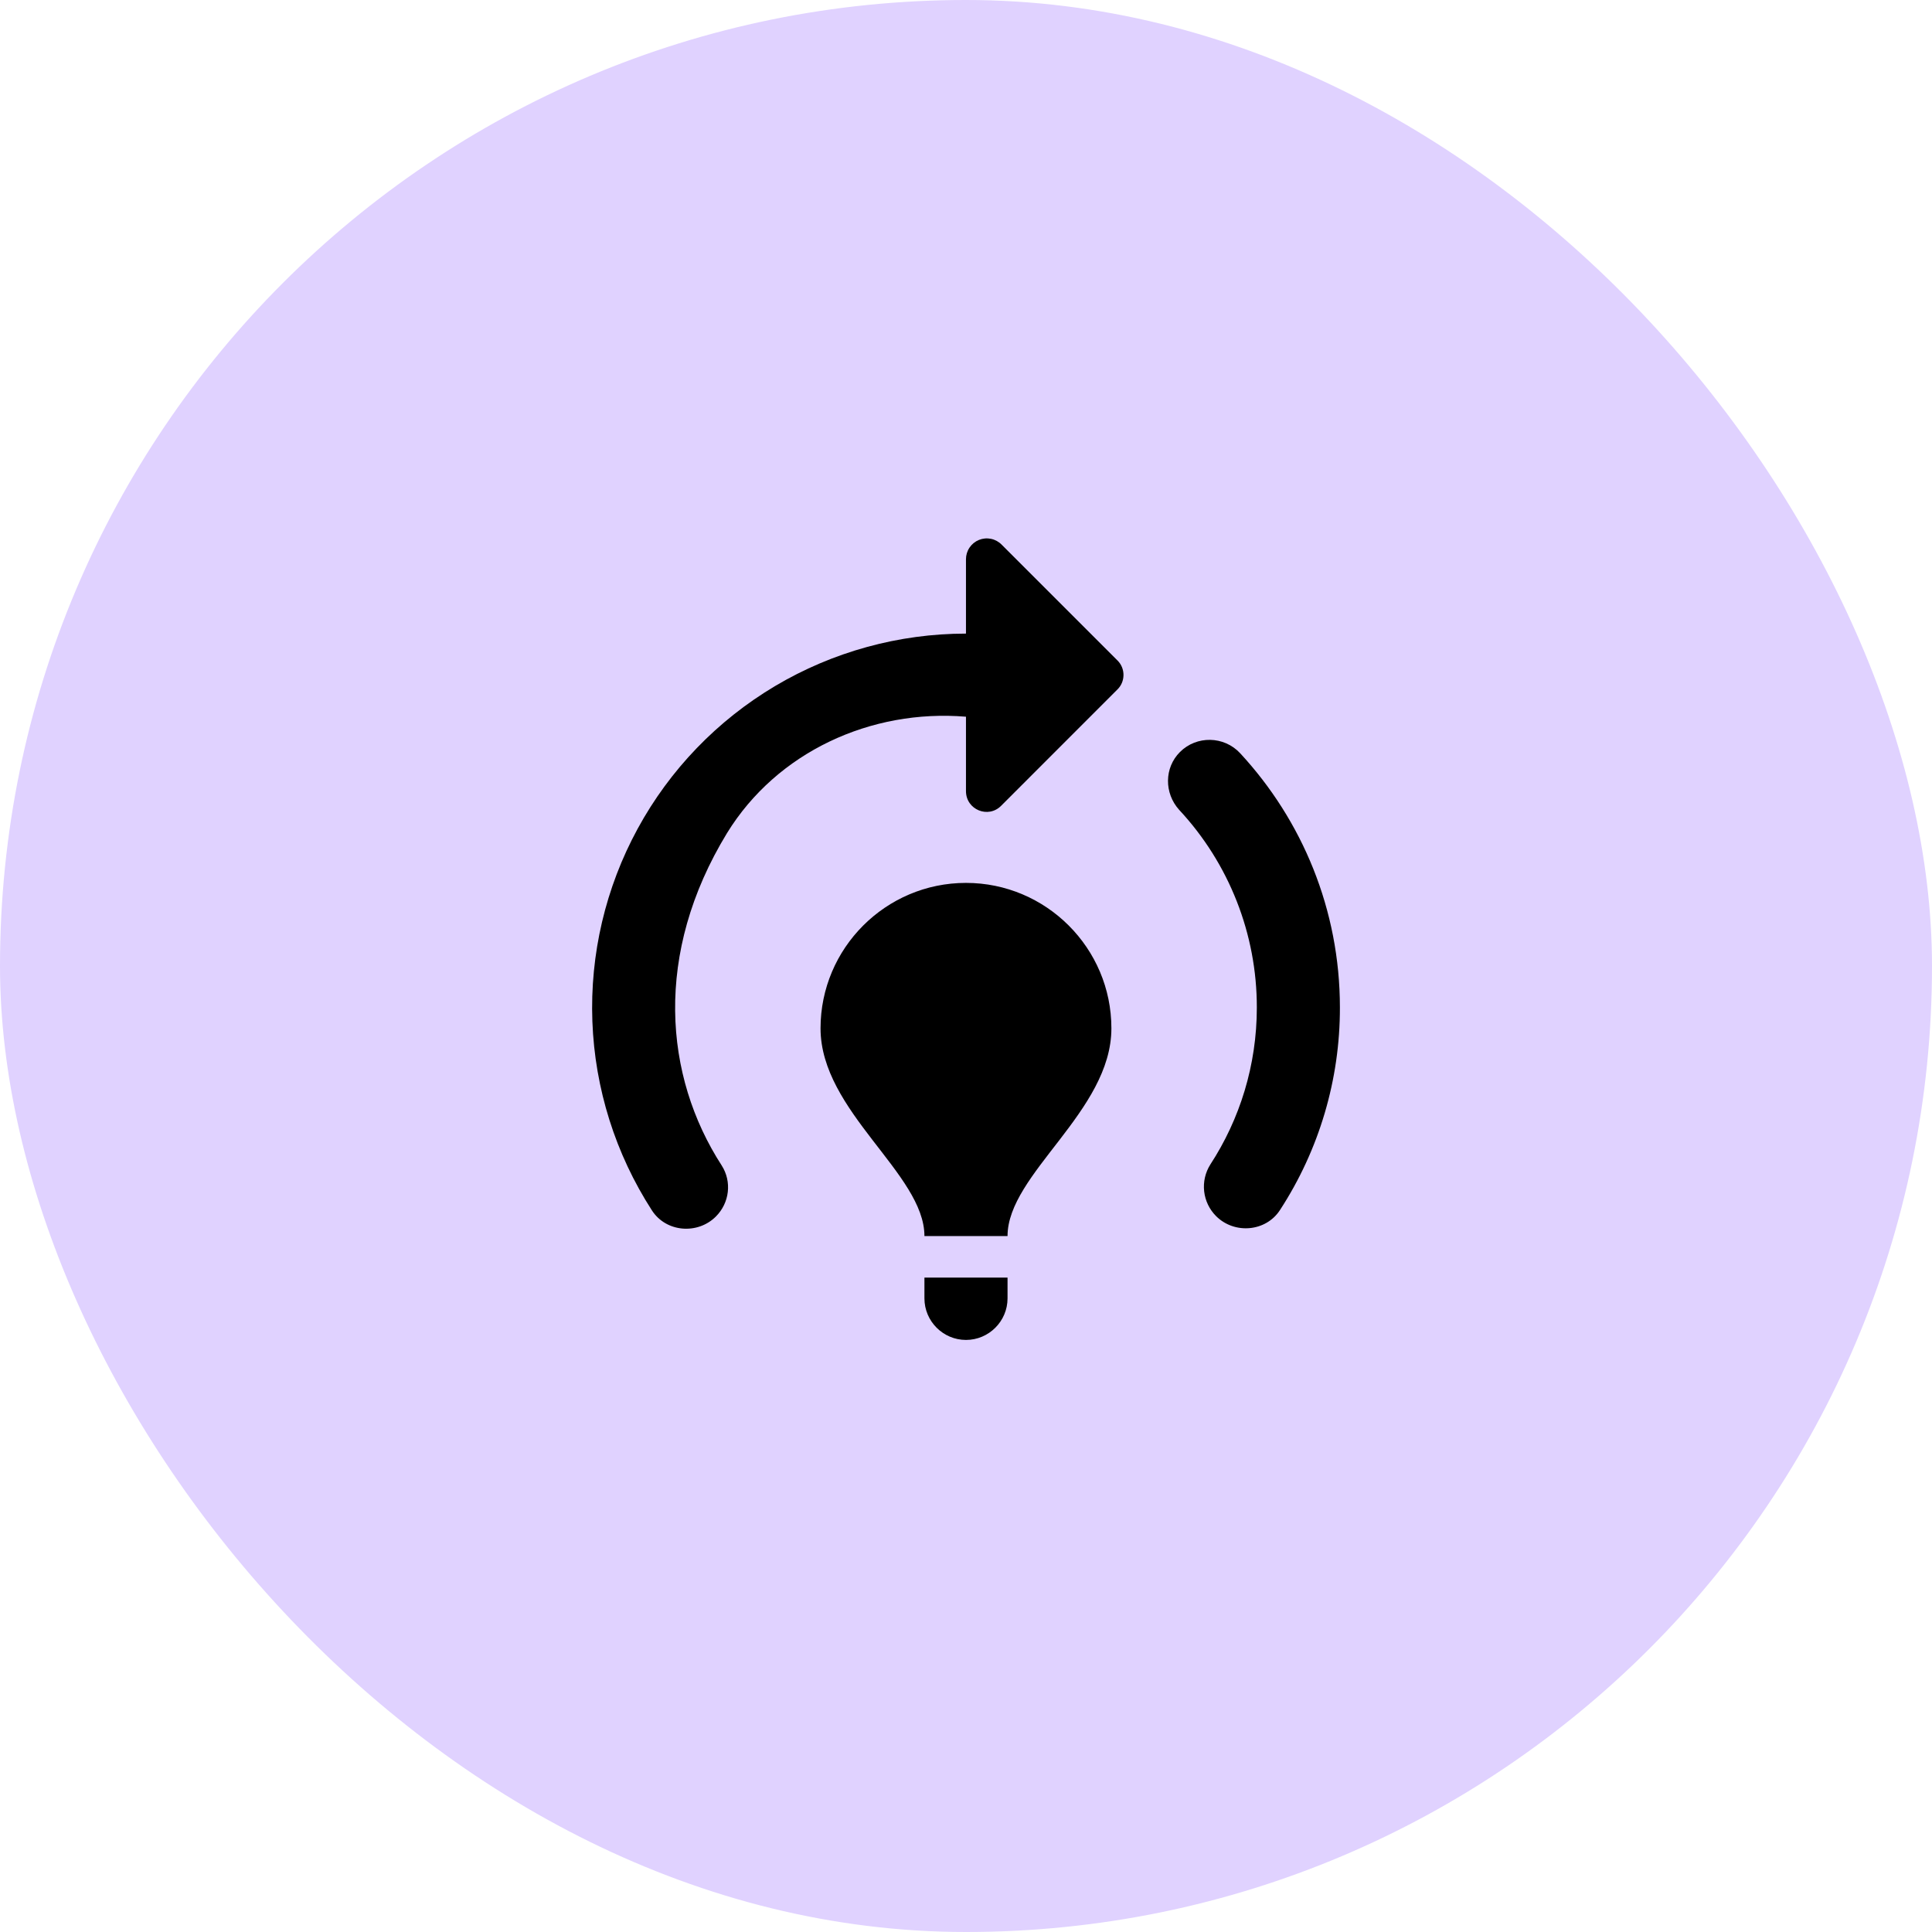 <svg xmlns="http://www.w3.org/2000/svg" width="62" height="62" viewBox="0 0 62 62" fill="none"><rect width="62" height="62" rx="31" fill="#E0D2FF"></rect><path d="M35.666 33C35.666 35.667 32.333 37.667 32.333 39.667H29.666C29.666 37.667 26.332 35.667 26.332 33C26.332 30.427 28.426 28.333 30.999 28.333C33.572 28.333 35.666 30.427 35.666 33ZM32.333 41H29.666V41.667C29.666 42.4 30.266 43 30.999 43C31.733 43 32.333 42.4 32.333 41.667V41ZM40.333 32.333C40.333 34.187 39.786 35.92 38.839 37.373C38.678 37.629 38.609 37.932 38.643 38.233C38.677 38.533 38.812 38.813 39.026 39.027C39.612 39.613 40.626 39.533 41.079 38.827C42.336 36.895 43.003 34.638 42.999 32.333C42.999 29.187 41.786 26.32 39.799 24.173C39.279 23.613 38.399 23.6 37.866 24.133C37.359 24.64 37.359 25.453 37.839 25.987C39.444 27.71 40.336 29.978 40.333 32.333ZM35.866 21.2L32.146 17.48C32.053 17.385 31.934 17.319 31.804 17.292C31.674 17.265 31.538 17.277 31.415 17.327C31.292 17.377 31.187 17.463 31.113 17.573C31.038 17.684 30.999 17.814 30.999 17.947V20.333C28.843 20.334 26.726 20.916 24.872 22.017C23.018 23.119 21.495 24.7 20.464 26.593C19.432 28.487 18.93 30.624 19.01 32.779C19.09 34.934 19.75 37.028 20.919 38.84C21.372 39.547 22.386 39.627 22.973 39.04C23.413 38.6 23.492 37.92 23.159 37.4C21.306 34.533 20.973 30.6 23.332 26.733C24.933 24.133 27.946 22.747 30.999 23V25.387C30.999 25.987 31.719 26.28 32.133 25.853L35.852 22.133C36.119 21.88 36.119 21.453 35.866 21.2Z" fill="black"></path></svg>